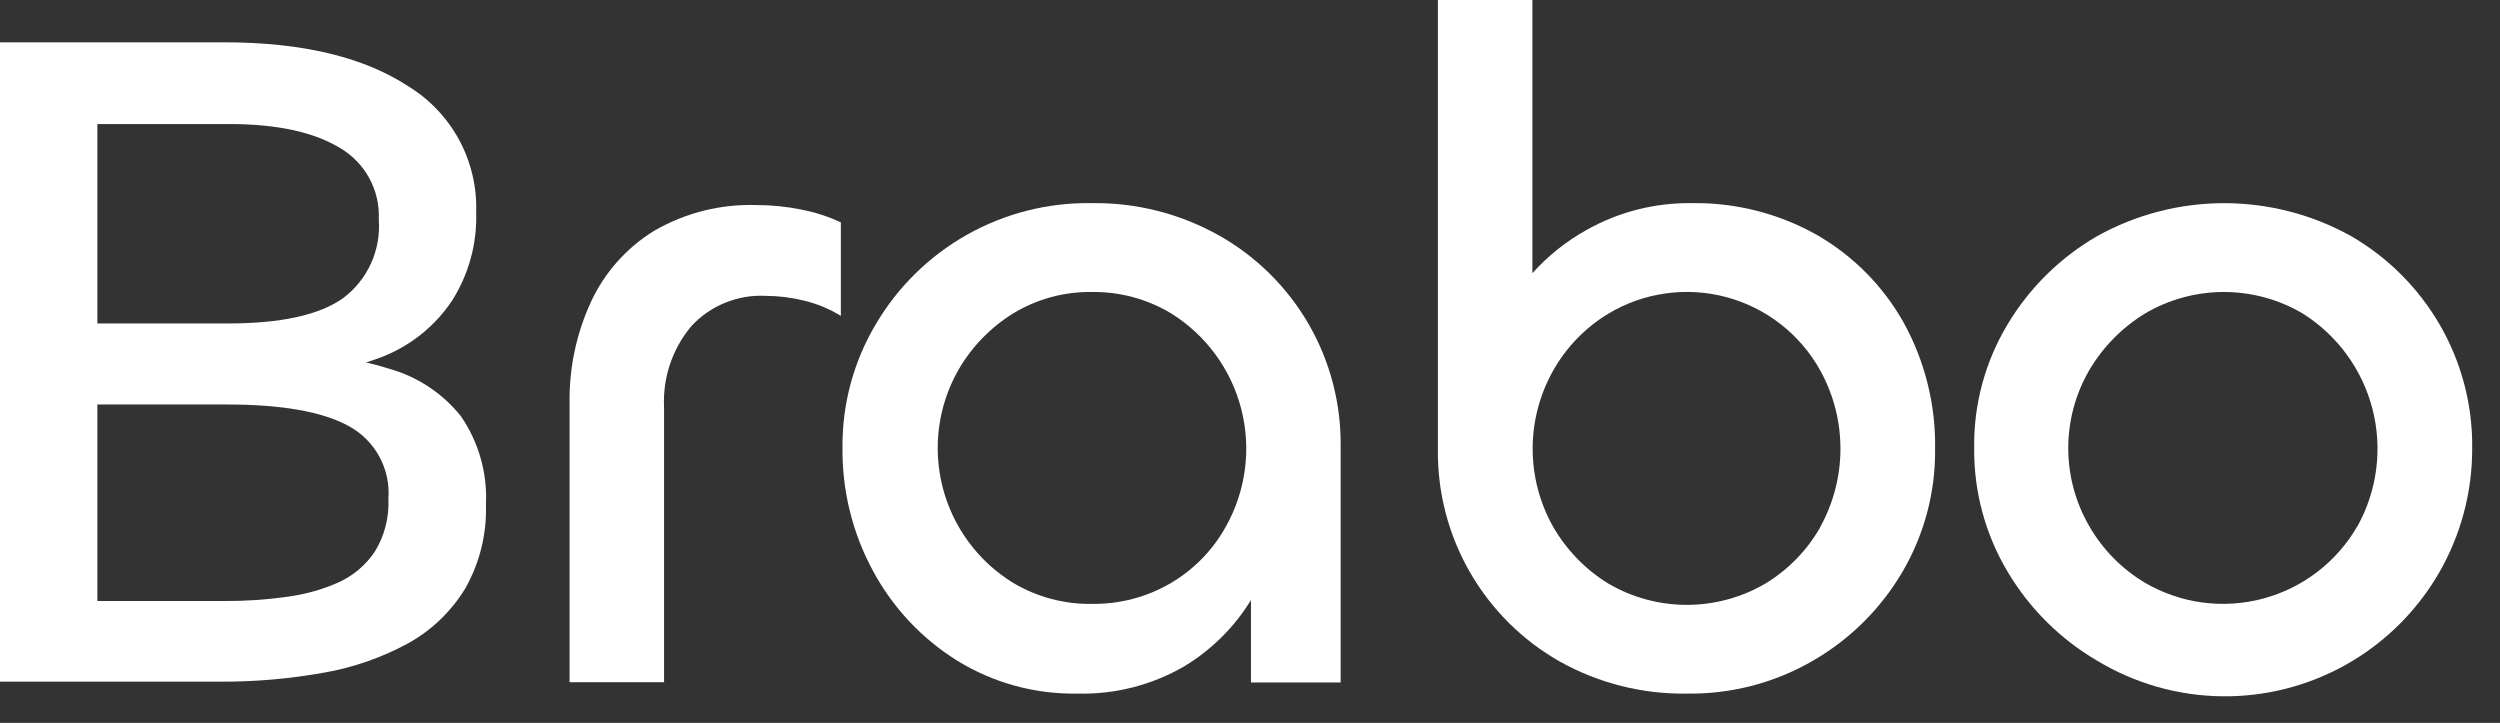 <svg width="83" height="24" viewBox="0 0 83 24" fill="none" xmlns="http://www.w3.org/2000/svg">
<rect x="0" y="0" width="83" height="24" fill="#333333" stroke="none"/>
<path d="M12.923 12.243C12.669 12.161 12.412 12.091 12.152 12.034C12.362 11.965 12.572 11.897 12.768 11.815C13.677 11.442 14.454 10.807 15.002 9.991C15.562 9.113 15.843 8.086 15.809 7.045C15.836 6.215 15.644 5.393 15.252 4.661C14.859 3.929 14.281 3.314 13.575 2.877C12.085 1.895 10.042 1.405 7.446 1.405H0V22.631H7.296C8.459 22.638 9.621 22.537 10.766 22.33C11.746 22.158 12.692 21.827 13.566 21.349C14.342 20.915 14.993 20.287 15.453 19.525C15.929 18.681 16.164 17.722 16.133 16.753C16.186 15.705 15.891 14.669 15.294 13.807C14.685 13.052 13.857 12.505 12.923 12.243ZM3.233 4.118H7.601C9.188 4.118 10.41 4.382 11.277 4.906C11.691 5.146 12.031 5.495 12.26 5.914C12.489 6.334 12.598 6.809 12.576 7.287C12.614 7.787 12.525 8.288 12.318 8.745C12.11 9.201 11.792 9.599 11.39 9.9C10.597 10.462 9.313 10.742 7.537 10.739H3.233V4.118ZM12.448 18.308C12.154 18.749 11.744 19.101 11.263 19.325C10.714 19.571 10.132 19.735 9.535 19.813C8.843 19.91 8.145 19.958 7.446 19.954H3.233V13.429H7.537C9.361 13.429 10.708 13.668 11.578 14.145C12.008 14.378 12.361 14.73 12.595 15.16C12.829 15.59 12.933 16.078 12.895 16.566C12.923 17.178 12.768 17.785 12.448 18.308Z" fill="white"/>
<path d="M25.121 6.808C23.927 6.768 22.747 7.065 21.714 7.665C20.804 8.225 20.078 9.04 19.626 10.009C19.135 11.069 18.89 12.228 18.91 13.397V22.648H22.047V13.529C21.997 12.543 22.323 11.575 22.959 10.82C23.272 10.485 23.653 10.222 24.078 10.05C24.502 9.877 24.959 9.799 25.417 9.822C25.849 9.824 26.279 9.877 26.698 9.981C27.128 10.085 27.539 10.256 27.916 10.487V7.382C27.497 7.187 27.056 7.045 26.603 6.958C26.115 6.858 25.618 6.808 25.121 6.808Z" fill="white"/>
<path d="M40.451 7.806C39.164 7.088 37.711 6.721 36.237 6.744C34.791 6.721 33.365 7.083 32.104 7.793C30.844 8.503 29.795 9.535 29.065 10.784C28.336 12.016 27.958 13.424 27.971 14.856C27.953 16.288 28.303 17.701 28.987 18.96C29.638 20.169 30.592 21.189 31.755 21.919C32.957 22.666 34.349 23.051 35.763 23.027C37.014 23.061 38.249 22.745 39.329 22.115C40.228 21.57 40.983 20.818 41.532 19.922V22.658H44.509V14.856C44.532 13.424 44.167 12.012 43.453 10.771C42.738 9.53 41.701 8.505 40.451 7.806ZM40.706 17.469C40.278 18.249 39.648 18.899 38.882 19.352C38.086 19.821 37.176 20.062 36.251 20.049C35.332 20.064 34.428 19.822 33.638 19.352C32.478 18.641 31.639 17.507 31.299 16.189C30.958 14.871 31.143 13.473 31.814 12.289C32.257 11.519 32.883 10.872 33.638 10.405C34.425 9.927 35.331 9.68 36.251 9.694C37.177 9.681 38.089 9.928 38.882 10.405C40.036 11.123 40.869 12.257 41.208 13.572C41.548 14.887 41.368 16.282 40.706 17.469Z" fill="white"/>
<path d="M60.332 7.806C59.053 7.083 57.602 6.716 56.133 6.744C54.931 6.733 53.748 7.035 52.699 7.62C52.015 7.998 51.398 8.488 50.875 9.07V0H47.738V14.92C47.721 16.351 48.089 17.76 48.803 19C49.517 20.24 50.55 21.265 51.796 21.969C53.083 22.686 54.536 23.051 56.009 23.027C57.487 23.049 58.943 22.666 60.218 21.919C61.439 21.208 62.455 20.193 63.168 18.974C63.886 17.744 64.258 16.343 64.245 14.92C64.271 13.448 63.911 11.995 63.2 10.707C62.522 9.5 61.531 8.498 60.332 7.806ZM60.442 17.487C60.005 18.261 59.377 18.909 58.618 19.37C57.825 19.836 56.922 20.082 56.002 20.082C55.083 20.082 54.18 19.836 53.388 19.37C52.633 18.904 52.006 18.256 51.563 17.487C51.118 16.697 50.884 15.804 50.884 14.897C50.884 13.99 51.118 13.098 51.563 12.307C51.999 11.531 52.627 10.881 53.388 10.419C53.971 10.068 54.619 9.837 55.294 9.742C55.969 9.646 56.656 9.688 57.314 9.864C57.972 10.04 58.588 10.348 59.124 10.767C59.661 11.187 60.108 11.711 60.437 12.307C60.874 13.101 61.103 13.991 61.103 14.897C61.103 15.803 60.874 16.694 60.437 17.487H60.442Z" fill="white"/>
<path d="M81.001 10.784C80.293 9.561 79.278 8.546 78.055 7.838C76.766 7.121 75.316 6.745 73.842 6.745C72.367 6.745 70.917 7.121 69.628 7.838C68.402 8.546 67.377 9.555 66.651 10.77C65.906 12.008 65.522 13.43 65.543 14.874C65.528 16.318 65.911 17.738 66.651 18.978C67.376 20.201 68.401 21.22 69.628 21.937C70.876 22.69 72.302 23.097 73.759 23.117C75.216 23.137 76.652 22.768 77.92 22.049C79.187 21.329 80.24 20.286 80.971 19.025C81.701 17.764 82.083 16.331 82.077 14.874C82.092 13.439 81.721 12.026 81.001 10.784ZM78.265 17.469C77.927 18.056 77.477 18.571 76.939 18.984C76.402 19.397 75.788 19.699 75.134 19.874C74.479 20.049 73.796 20.093 73.125 20.004C72.453 19.914 71.805 19.692 71.22 19.352C70.45 18.894 69.81 18.245 69.364 17.469C68.907 16.682 68.666 15.788 68.666 14.879C68.666 13.969 68.907 13.075 69.364 12.289C69.818 11.518 70.456 10.871 71.22 10.405C72.012 9.939 72.914 9.694 73.833 9.694C74.751 9.694 75.653 9.939 76.445 10.405C77.595 11.126 78.425 12.26 78.765 13.573C79.104 14.887 78.927 16.281 78.269 17.469H78.265Z" fill="white"/>
</svg>
